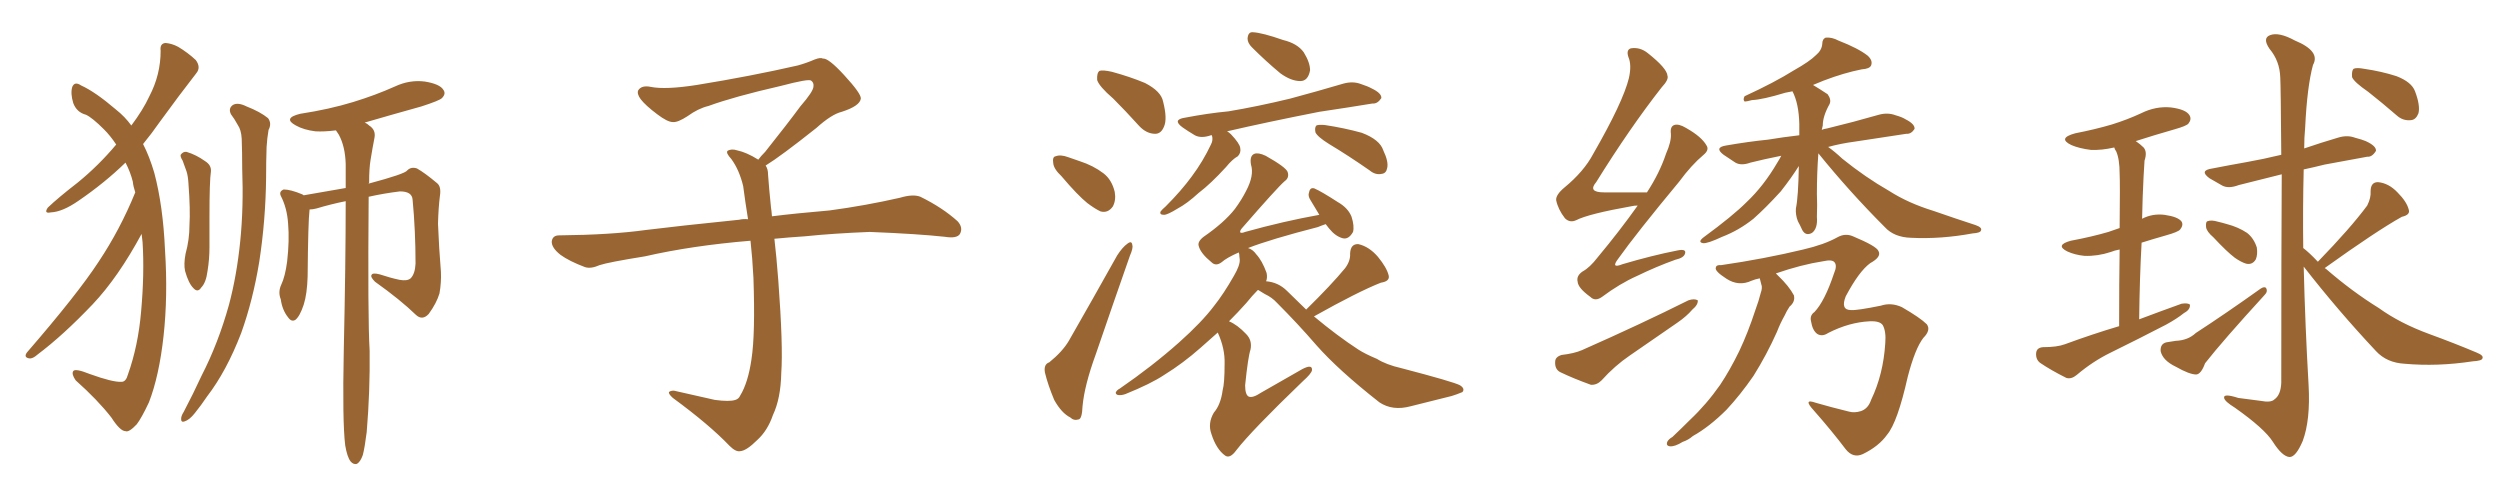 <svg xmlns="http://www.w3.org/2000/svg" xmlns:xlink="http://www.w3.org/1999/xlink" width="750" height="150"><path fill="#996633" padding="10" d="M40.58 57.71L40.58 57.71Q39.99 55.96 39.84 54.49L39.84 54.49Q39.11 51.56 37.65 48.78L37.65 48.78Q31.49 54.79 23.58 60.21L23.58 60.21Q18.75 63.57 15.23 63.72L15.23 63.72Q13.04 64.16 14.36 62.26L14.36 62.26Q17.43 59.33 23.29 54.79L23.29 54.79Q29.59 49.66 34.86 43.36L34.86 43.36Q33.11 40.72 31.20 38.82L31.20 38.82Q27.69 35.30 25.78 34.42L25.78 34.42Q23.00 33.69 21.97 30.91L21.97 30.91Q21.09 27.98 21.68 26.07L21.68 26.07Q22.41 24.32 24.32 25.63L24.32 25.63Q28.56 27.54 34.72 32.81L34.72 32.81Q37.50 35.01 39.40 37.65L39.40 37.65Q42.92 32.96 44.82 28.86L44.82 28.86Q48.19 22.41 48.19 15.23L48.19 15.23Q47.90 13.04 49.66 12.89L49.66 12.89Q51.56 13.04 53.47 14.06L53.47 14.06Q56.40 15.82 58.74 18.02L58.74 18.02Q60.35 20.21 58.89 21.97L58.89 21.97Q53.76 28.56 47.90 36.62L47.90 36.62Q45.56 39.99 42.92 43.21L42.92 43.21Q44.82 46.88 46.29 51.86L46.29 51.86Q48.93 61.82 49.51 75.15L49.51 75.15Q50.39 88.77 49.07 100.78L49.07 100.78Q47.75 112.79 44.68 120.70L44.68 120.70Q42.48 125.39 41.02 127.29L41.02 127.29Q38.67 129.79 37.65 129.35L37.65 129.35Q36.04 129.35 33.40 125.24L33.40 125.24Q29.30 119.97 22.71 114.11L22.71 114.11Q21.39 112.21 21.97 111.33L21.97 111.33Q22.56 110.45 26.95 112.21L26.95 112.21Q33.84 114.70 36.47 114.55L36.47 114.55Q37.79 114.55 38.38 112.35L38.38 112.35Q41.46 103.71 42.33 93.46L42.33 93.46Q43.36 82.03 42.77 72.66L42.77 72.66Q42.63 71.19 42.48 70.17L42.48 70.17Q35.45 83.20 27.83 91.26L27.83 91.26Q18.90 100.63 11.28 106.35L11.28 106.35Q9.81 107.67 8.79 107.52L8.79 107.52Q7.03 107.23 8.06 105.76L8.06 105.76Q23.29 88.18 29.59 78.52L29.59 78.52Q36.04 68.85 40.58 57.71ZM54.79 48.19L54.79 48.19Q54.05 47.02 54.20 46.44L54.20 46.44Q54.93 45.41 55.96 45.56L55.96 45.56Q58.89 46.44 61.52 48.34L61.52 48.34Q63.43 49.51 63.28 51.42L63.28 51.42Q62.84 54.20 62.84 65.19L62.84 65.19Q62.84 69.73 62.84 74.27L62.84 74.27Q62.84 77.78 62.26 81.30L62.26 81.30Q61.82 84.81 60.35 86.28L60.35 86.28Q59.33 87.89 58.01 86.43L58.01 86.43Q56.54 84.96 55.52 81.30L55.52 81.30Q55.08 79.25 55.66 76.17L55.66 76.17Q56.84 71.92 56.84 67.53L56.84 67.53Q57.13 62.99 56.54 55.08L56.54 55.08Q56.40 52.73 55.96 51.42L55.96 51.42Q55.37 49.66 54.79 48.19ZM69.29 34.28L69.29 34.28Q68.41 32.52 69.87 31.49L69.87 31.49Q71.34 30.62 73.97 31.93L73.97 31.93Q78.08 33.54 80.42 35.45L80.42 35.45Q81.59 37.06 80.57 38.96L80.57 38.96Q80.13 41.46 79.98 44.09L79.98 44.09Q79.83 48.49 79.83 53.32L79.83 53.32Q79.69 66.06 77.78 78.52L77.78 78.52Q75.88 90.09 72.36 99.90L72.36 99.90Q67.97 111.33 62.11 118.95L62.11 118.95Q60.35 121.58 58.45 123.93L58.45 123.93Q56.84 125.98 55.37 126.42L55.37 126.42Q54.20 126.86 54.35 125.39L54.35 125.39Q54.49 124.51 55.08 123.63L55.08 123.63Q57.86 118.36 60.50 112.65L60.50 112.65Q65.48 102.98 68.70 91.41L68.70 91.41Q71.04 82.62 72.07 72.36L72.07 72.36Q73.10 62.11 72.66 50.54L72.66 50.54Q72.66 45.70 72.51 41.60L72.51 41.60Q72.36 38.96 71.34 37.50L71.34 37.50Q70.31 35.60 69.29 34.28ZM103.56 133.59L103.56 133.59L103.56 133.59Q102.69 126.42 103.13 105.18L103.13 105.18Q103.71 78.96 103.71 60.35L103.71 60.35Q99.32 61.23 94.92 62.55L94.92 62.55Q93.75 62.84 92.87 62.84L92.87 62.84Q92.43 66.50 92.29 82.91L92.29 82.91Q92.14 88.18 91.11 91.41L91.11 91.41Q89.94 94.92 88.62 95.95L88.62 95.95Q87.45 96.68 86.43 95.21L86.43 95.21Q84.67 93.02 84.23 89.79L84.23 89.79Q83.35 87.60 84.38 85.40L84.38 85.40Q85.55 82.91 86.13 78.52L86.13 78.52Q86.87 72.07 86.43 67.09L86.43 67.09Q86.13 62.40 84.23 58.74L84.23 58.74Q83.64 57.42 85.11 56.84L85.11 56.84Q87.16 56.84 90.67 58.30L90.67 58.30Q90.97 58.45 91.11 58.59L91.11 58.59Q98.73 57.28 103.71 56.40L103.71 56.40Q103.71 52.44 103.71 49.22L103.71 49.22Q103.56 43.95 101.66 40.43L101.66 40.43Q101.22 39.70 100.78 39.11L100.78 39.11Q97.27 39.55 94.63 39.40L94.63 39.40Q91.11 38.96 88.77 37.65L88.77 37.65Q84.67 35.45 90.09 34.13L90.09 34.13Q98.73 32.81 105.91 30.62L105.91 30.62Q112.65 28.56 118.51 25.93L118.51 25.93Q122.90 23.88 127.44 24.46L127.44 24.46Q131.98 25.20 133.01 26.95L133.01 26.95Q133.89 28.13 132.57 29.44L132.57 29.44Q131.84 30.18 126.42 31.93L126.42 31.93Q117.48 34.42 109.42 36.77L109.42 36.77Q110.16 37.06 110.74 37.65L110.74 37.65Q112.79 38.96 112.35 41.31L112.35 41.31Q111.77 44.24 111.18 47.90L111.18 47.90Q110.74 50.39 110.74 54.79L110.74 54.79Q110.60 54.93 110.60 55.08L110.60 55.08Q121.58 52.15 122.17 51.12L122.17 51.12Q123.34 49.95 125.10 50.54L125.10 50.54Q127.44 51.86 131.10 54.93L131.10 54.93Q132.42 55.96 131.98 58.74L131.98 58.74Q131.54 62.11 131.40 67.09L131.40 67.09Q131.69 74.41 132.28 81.59L132.28 81.59Q132.42 84.81 131.84 88.04L131.84 88.04Q130.96 90.97 128.61 94.19L128.61 94.19Q126.71 96.24 124.80 94.48L124.80 94.48Q120.12 89.94 112.50 84.52L112.50 84.52Q111.04 83.06 111.47 82.47L111.47 82.47Q111.77 81.74 113.96 82.32L113.96 82.32Q117.04 83.35 119.82 83.94L119.82 83.94Q122.17 84.38 123.19 83.50L123.19 83.50Q124.51 82.18 124.66 79.10L124.66 79.10Q124.66 69.14 123.78 59.91L123.78 59.91Q123.63 57.42 119.97 57.42L119.97 57.42Q115.14 58.01 110.60 59.03L110.60 59.03Q110.30 95.36 110.89 105.18L110.89 105.18Q111.04 117.33 110.01 129.64L110.01 129.64Q109.42 134.33 108.84 136.52L108.84 136.52Q108.11 138.57 107.08 139.16L107.08 139.16Q106.05 139.45 105.18 138.43L105.18 138.43Q104.15 137.11 103.56 133.59ZM229.69 49.66L229.69 49.66L229.69 49.66Q230.42 50.68 230.42 52.44L230.42 52.44Q230.71 56.54 231.30 62.26L231.30 62.26Q231.45 63.13 231.59 64.89L231.59 64.89Q238.62 64.01 248.88 63.13L248.88 63.13Q259.72 61.67 269.97 59.33L269.97 59.33Q273.93 58.15 276.12 59.03L276.12 59.03Q282.71 62.26 287.26 66.36L287.26 66.36Q289.01 68.26 287.99 70.17L287.99 70.17Q287.11 71.63 283.45 71.04L283.45 71.04Q275.54 70.17 260.89 69.58L260.89 69.58Q249.90 70.02 241.41 70.90L241.41 70.90Q236.87 71.19 232.32 71.63L232.32 71.63Q232.91 76.61 233.50 84.23L233.50 84.23Q234.96 103.86 234.38 111.91L234.38 111.91Q234.23 119.53 231.88 124.51L231.88 124.51Q230.27 129.20 227.20 131.98L227.20 131.98Q223.97 135.21 222.07 135.35L222.07 135.35Q220.75 135.64 218.85 133.74L218.85 133.74Q212.84 127.44 201.86 119.38L201.86 119.38Q200.54 118.21 200.68 117.63L200.68 117.63Q201.12 117.19 202.15 117.19L202.15 117.19Q208.15 118.51 214.45 119.97L214.45 119.97Q218.85 120.56 220.61 119.97L220.61 119.97Q221.63 119.68 222.07 118.65L222.07 118.65Q224.41 114.84 225.44 107.81L225.44 107.81Q226.61 100.20 226.03 83.35L226.03 83.35Q225.73 77.49 225.15 72.22L225.15 72.22Q207.57 73.68 193.51 76.90L193.51 76.90Q182.52 78.66 179.88 79.54L179.88 79.54Q177.25 80.71 175.49 80.13L175.49 80.13Q170.80 78.37 168.16 76.46L168.16 76.46Q165.38 74.27 165.53 72.36L165.53 72.36Q165.82 70.61 167.72 70.61L167.72 70.61Q183.25 70.46 193.80 68.99L193.80 68.99Q203.17 67.82 221.78 65.92L221.78 65.92Q222.95 65.63 224.41 65.77L224.41 65.77Q223.54 60.35 222.95 55.81L222.95 55.81Q221.78 50.98 219.43 47.75L219.43 47.75Q217.68 45.85 218.26 45.26L218.26 45.26Q219.43 44.53 221.19 45.12L221.19 45.12Q223.97 45.70 227.49 47.90L227.49 47.90Q228.22 46.88 229.54 45.56L229.54 45.56Q236.43 36.91 240.09 31.93L240.09 31.93Q244.04 27.39 244.04 25.93L244.04 25.93Q244.19 24.76 243.31 24.17L243.31 24.17Q242.58 23.58 234.23 25.78L234.23 25.78Q220.17 29.00 212.55 31.79L212.55 31.79Q209.47 32.52 206.25 34.86L206.25 34.86Q203.32 36.77 201.86 36.62L201.86 36.62Q200.24 36.62 197.17 34.28L197.17 34.28Q193.65 31.64 192.19 29.74L192.19 29.74Q191.02 28.13 191.46 27.10L191.46 27.10Q192.48 25.49 195.26 26.07L195.26 26.07Q199.66 26.95 209.03 25.49L209.03 25.49Q225.29 22.85 239.36 19.63L239.36 19.63Q241.99 18.90 244.34 17.87L244.34 17.87Q246.24 17.14 246.83 17.58L246.83 17.58Q248.44 17.29 253.27 22.56L253.27 22.56Q258.40 28.13 258.25 29.59L258.25 29.59Q257.96 31.79 252.54 33.54L252.54 33.54Q249.46 34.28 244.92 38.38L244.92 38.38Q234.23 46.88 229.69 49.66ZM333.98 29.59L333.98 29.59Q329.74 25.93 329.15 24.02L329.15 24.02Q329.00 21.83 329.88 21.24L329.88 21.24Q330.91 20.95 333.54 21.53L333.54 21.53Q338.96 23.00 343.51 24.90L343.51 24.90Q348.34 27.39 348.93 30.47L348.93 30.47Q350.24 35.60 349.22 37.94L349.22 37.94Q348.34 40.14 346.58 40.14L346.58 40.14Q343.95 40.14 341.75 37.79L341.75 37.79Q337.65 33.25 333.98 29.59ZM318.46 52.88L318.46 52.88Q316.11 50.68 315.97 48.93L315.97 48.93Q315.67 47.02 316.70 46.88L316.70 46.88Q318.16 46.29 320.51 47.17L320.51 47.17Q322.12 47.75 323.88 48.34L323.88 48.34Q327.98 49.66 331.05 52.00L331.05 52.00Q333.54 53.91 334.42 57.57L334.42 57.57Q334.86 60.06 333.84 61.96L333.84 61.96Q332.37 64.01 330.18 63.43L330.18 63.43Q328.56 62.70 326.22 60.94L326.22 60.94Q323.29 58.59 318.46 52.88ZM314.79 108.69L314.79 108.69Q318.75 105.47 320.65 102.25L320.65 102.25Q327.54 90.23 335.16 76.61L335.16 76.61Q336.77 74.12 338.23 73.10L338.23 73.10Q339.55 72.07 339.70 73.54L339.70 73.54Q339.99 74.41 338.96 76.76L338.96 76.76Q334.13 90.53 328.71 106.35L328.71 106.35Q325.34 115.58 324.76 121.88L324.76 121.88Q324.61 125.68 323.58 125.83L323.58 125.83Q322.12 126.27 321.09 125.24L321.09 125.24Q318.46 123.93 316.26 119.97L316.26 119.97Q314.36 115.43 313.48 111.77L313.48 111.77Q313.04 109.28 314.79 108.69ZM375.59 14.21L375.59 14.21Q374.27 12.89 374.27 11.57L374.27 11.57Q374.41 9.52 375.88 9.67L375.88 9.67Q378.66 9.81 384.96 12.01L384.96 12.01Q389.21 13.04 391.11 15.67L391.11 15.67Q393.02 18.75 393.02 21.09L393.02 21.09Q392.43 24.32 390.09 24.32L390.09 24.32Q387.30 24.32 384.08 21.97L384.08 21.97Q379.69 18.31 375.59 14.21ZM363.57 40.58L363.57 40.58Q363.28 40.58 363.28 40.58L363.28 40.58Q360.35 41.60 358.45 40.58L358.45 40.58Q356.25 39.26 354.79 38.23L354.79 38.23Q351.56 35.89 355.52 35.30L355.52 35.30Q362.40 33.98 368.55 33.40L368.55 33.40Q377.34 31.93 387.01 29.59L387.01 29.59Q395.21 27.39 403.13 25.05L403.13 25.05Q405.91 24.32 408.25 25.20L408.25 25.20Q410.45 25.93 411.47 26.51L411.47 26.51Q414.55 27.98 414.40 29.44L414.40 29.44Q413.23 31.20 411.77 31.05L411.77 31.05Q404.59 32.23 395.80 33.54L395.80 33.54Q380.13 36.62 368.12 39.40L368.12 39.40Q368.70 39.70 369.29 40.28L369.29 40.28Q371.92 43.07 372.07 44.38L372.07 44.38Q372.36 45.85 371.34 46.88L371.34 46.88Q369.73 47.75 367.82 50.10L367.82 50.10Q363.28 55.08 359.62 57.86L359.62 57.86Q356.10 61.08 353.32 62.55L353.32 62.55Q350.24 64.45 349.22 64.45L349.22 64.45Q347.75 64.45 348.19 63.43L348.19 63.43Q348.63 62.84 349.66 61.96L349.66 61.96Q354.35 57.28 357.57 52.88L357.57 52.88Q360.94 48.34 363.28 43.36L363.28 43.36Q364.01 42.04 363.57 40.58ZM398.73 43.21L398.73 43.21Q395.21 41.02 394.63 39.70L394.63 39.70Q394.34 38.23 394.92 37.65L394.92 37.65Q395.51 37.35 397.41 37.50L397.41 37.50Q403.27 38.38 408.54 39.84L408.54 39.84Q413.96 41.89 414.99 45.12L414.99 45.12Q416.60 48.49 416.16 50.39L416.16 50.39Q415.87 52.00 414.55 52.15L414.55 52.15Q412.65 52.59 410.89 51.12L410.89 51.12Q404.59 46.73 398.73 43.21ZM391.85 92.87L391.85 92.87L391.85 92.87Q399.46 85.40 403.56 80.42L403.56 80.42Q405.18 78.22 405.03 76.03L405.03 76.03Q405.18 73.10 407.52 73.24L407.52 73.24Q410.74 73.97 413.38 77.05L413.38 77.05Q416.02 80.27 416.60 82.62L416.60 82.62Q417.04 84.38 414.26 84.81L414.26 84.81Q407.52 87.45 394.19 94.92L394.19 94.92Q401.22 100.78 407.52 104.88L407.52 104.88Q409.57 106.20 413.09 107.67L413.09 107.67Q415.87 109.42 420.41 110.45L420.41 110.45Q436.08 114.55 437.99 115.58L437.99 115.58Q439.60 116.60 438.72 117.63L438.72 117.63Q436.96 118.36 435.50 118.80L435.50 118.80Q430.22 120.12 423.19 121.88L423.19 121.88Q417.77 123.34 413.82 120.70L413.82 120.70Q401.51 111.04 394.92 103.56L394.92 103.56Q389.36 97.12 383.06 90.82L383.06 90.82Q381.59 89.21 379.39 88.18L379.39 88.18Q378.37 87.60 377.49 87.01L377.49 87.01Q377.49 87.01 377.34 87.01L377.34 87.01Q375.73 88.62 373.83 90.97L373.83 90.97Q371.48 93.60 368.70 96.39L368.70 96.39Q371.19 97.41 373.83 100.20L373.83 100.20Q375.73 102.10 375.15 104.88L375.15 104.88Q374.41 107.08 373.54 115.58L373.54 115.58Q373.54 118.36 374.56 118.95L374.56 118.95Q375.73 119.53 378.37 117.77L378.37 117.77Q384.96 113.96 390.67 110.74L390.67 110.74Q393.75 109.13 393.60 111.04L393.60 111.04Q393.46 112.06 390.82 114.40L390.82 114.40Q375.44 129.20 370.90 135.06L370.90 135.06Q368.99 137.70 367.53 136.67L367.53 136.67Q364.89 134.77 363.43 130.22L363.43 130.22Q362.26 127.00 364.16 123.78L364.16 123.78Q366.21 121.44 366.80 117.04L366.80 117.04Q367.38 114.99 367.38 109.13L367.38 109.13Q367.53 104.59 365.33 99.76L365.33 99.76Q362.84 101.95 360.21 104.30L360.21 104.30Q354.93 108.98 349.22 112.50L349.22 112.50Q345.26 115.14 337.65 118.21L337.65 118.21Q336.47 118.65 335.45 118.51L335.45 118.51Q334.72 118.36 334.72 117.77L334.72 117.77Q335.01 117.04 335.89 116.60L335.89 116.60Q345.70 109.86 353.76 102.69L353.76 102.69Q360.50 96.68 364.16 91.85L364.16 91.85Q367.09 88.18 370.17 82.76L370.17 82.76Q372.07 79.54 371.92 77.78L371.92 77.78Q371.78 76.90 371.78 76.32L371.78 76.32Q371.63 75.88 371.63 75.73L371.63 75.73Q367.97 77.34 366.50 78.66L366.50 78.66Q364.75 79.98 363.43 78.66L363.43 78.66Q360.21 76.03 359.62 73.83L359.62 73.83Q359.18 72.51 361.08 71.04L361.08 71.04Q367.24 66.80 370.46 62.70L370.46 62.70Q372.51 59.91 373.83 57.28L373.83 57.28Q376.32 52.59 375.29 49.37L375.29 49.37Q374.85 46.73 376.32 46.14L376.32 46.14Q377.49 45.70 379.69 46.73L379.69 46.73Q385.69 50.10 386.28 51.56L386.28 51.56Q386.87 53.32 385.40 54.35L385.40 54.35Q383.20 56.25 372.51 68.55L372.51 68.55Q371.92 69.29 372.07 69.73L372.07 69.73Q372.51 70.02 373.54 69.58L373.54 69.58Q385.11 66.36 395.80 64.45L395.80 64.45Q394.48 62.26 393.16 60.06L393.16 60.06Q392.29 58.74 392.72 57.71L392.72 57.71Q393.02 56.10 394.34 56.54L394.34 56.54Q396.39 57.42 401.37 60.64L401.37 60.64Q404.44 62.40 405.47 65.04L405.47 65.04Q406.35 67.82 405.91 69.58L405.91 69.58Q404.59 71.92 402.83 71.48L402.83 71.48Q400.63 70.90 398.73 68.55L398.73 68.55Q398.14 67.82 397.71 67.24L397.71 67.24Q396.39 67.68 395.36 68.12L395.36 68.12Q381.15 71.78 374.41 74.41L374.41 74.41Q375.88 74.85 376.90 76.32L376.90 76.32Q378.66 78.22 379.98 81.88L379.98 81.88Q380.27 83.35 379.83 84.38L379.83 84.38Q383.50 84.67 386.13 87.30L386.13 87.30Q389.06 90.09 391.85 92.87ZM491.31 61.67L491.31 61.67Q490.28 61.67 489.70 61.82L489.70 61.82Q476.51 64.16 472.85 66.06L472.85 66.06Q470.95 66.94 469.48 65.48L469.48 65.48Q467.43 62.84 466.85 60.06L466.85 60.06Q466.70 58.45 469.34 56.25L469.34 56.25Q475.20 51.42 477.98 46.14L477.98 46.14Q486.91 30.62 488.67 23.44L488.67 23.44Q489.55 19.48 488.53 17.14L488.53 17.14Q487.79 14.94 489.26 14.50L489.26 14.50Q492.04 14.06 494.38 15.97L494.38 15.97Q500.10 20.51 500.24 22.71L500.24 22.71Q500.68 23.88 498.49 26.22L498.49 26.22Q488.96 38.38 478.86 54.64L478.86 54.64Q476.22 57.71 481.20 57.71L481.20 57.71Q487.06 57.71 494.09 57.71L494.09 57.71Q497.90 51.86 499.80 46.14L499.80 46.14Q501.42 42.48 501.27 40.14L501.27 40.14Q500.98 37.94 502.29 37.50L502.29 37.50Q503.61 37.06 505.81 38.38L505.81 38.38Q510.50 41.02 511.96 43.65L511.96 43.65Q512.84 44.97 511.08 46.44L511.08 46.44Q507.42 49.51 503.76 54.49L503.76 54.49Q490.87 70.02 485.45 77.64L485.45 77.64Q483.11 80.71 486.77 79.25L486.77 79.25Q495.70 76.61 503.17 75.15L503.17 75.15Q505.96 74.56 505.52 76.03L505.52 76.03Q505.22 77.34 502.59 77.93L502.59 77.93Q496.88 79.98 491.16 82.76L491.16 82.76Q485.89 85.11 480.62 89.06L480.62 89.06Q478.56 90.53 477.10 89.06L477.10 89.06Q473.44 86.43 473.29 84.52L473.29 84.52Q472.85 82.76 474.76 81.45L474.76 81.45Q476.95 80.27 479.30 77.20L479.30 77.20Q485.89 69.29 491.31 61.67ZM468.46 106.49L468.46 106.49Q472.27 106.05 474.61 105.03L474.61 105.03Q492.48 97.12 506.54 90.09L506.54 90.09Q508.30 89.50 509.33 90.09L509.33 90.09Q509.47 91.41 507.71 92.87L507.71 92.87Q505.96 94.92 503.17 96.83L503.17 96.83Q496.14 101.66 488.96 106.64L488.96 106.64Q484.42 109.72 480.47 114.11L480.47 114.11Q479.00 115.58 477.25 115.43L477.25 115.43Q471.97 113.53 468.02 111.62L468.02 111.62Q466.41 110.74 466.55 108.54L466.55 108.54Q466.55 107.08 468.46 106.49ZM545.51 46.00L545.51 46.00Q545.07 51.86 545.07 58.15L545.07 58.15Q545.21 61.38 545.07 65.04L545.07 65.04Q545.36 68.55 543.60 69.87L543.60 69.87Q541.70 70.90 540.67 68.99L540.67 68.99Q539.94 67.38 539.36 66.36L539.36 66.36Q538.62 64.45 538.77 62.55L538.77 62.55Q539.50 59.03 539.65 49.80L539.65 49.80Q537.45 53.32 534.23 57.42L534.23 57.42Q529.69 62.40 526.03 65.63L526.03 65.63Q521.63 69.14 516.65 71.04L516.65 71.04Q512.26 73.10 510.94 72.95L510.94 72.95Q509.18 72.66 511.08 71.19L511.08 71.19Q519.87 64.75 523.97 60.64L523.97 60.64Q529.10 55.81 533.20 48.78L533.20 48.78Q533.94 47.61 534.38 46.73L534.38 46.73Q529.25 47.75 525.15 48.78L525.15 48.78Q522.36 49.80 520.61 48.78L520.61 48.78Q518.55 47.46 517.09 46.44L517.09 46.44Q514.16 44.24 517.82 43.65L517.82 43.65Q524.56 42.48 530.42 41.89L530.42 41.89Q534.81 41.16 539.79 40.58L539.79 40.58Q539.79 38.67 539.79 37.21L539.79 37.21Q539.65 31.05 537.74 27.39L537.74 27.39Q536.43 27.69 535.55 27.83L535.55 27.83Q528.81 29.88 525.59 30.03L525.59 30.03Q523.97 30.47 523.39 30.47L523.39 30.47Q522.80 29.88 523.39 28.86L523.39 28.86Q532.32 24.76 538.18 21.09L538.18 21.09Q542.87 18.46 544.78 16.55L544.78 16.55Q546.53 15.09 546.68 13.18L546.68 13.18Q546.68 11.72 547.71 11.28L547.71 11.28Q549.61 11.13 551.51 12.16L551.51 12.16Q557.52 14.50 560.30 16.70L560.30 16.70Q561.91 18.16 561.33 19.63L561.33 19.63Q560.89 20.65 558.54 20.80L558.54 20.80Q553.27 21.83 547.12 24.17L547.12 24.17Q545.36 24.90 543.90 25.49L543.90 25.49Q546.09 26.81 548.29 28.27L548.29 28.27Q549.46 29.88 548.88 31.20L548.88 31.20Q546.83 34.86 546.83 37.65L546.83 37.65Q546.68 38.38 546.53 38.96L546.53 38.96Q547.12 38.67 548.14 38.53L548.14 38.53Q556.05 36.62 563.67 34.42L563.67 34.42Q566.31 33.69 568.65 34.57L568.65 34.57Q570.70 35.16 571.58 35.74L571.58 35.74Q574.51 37.21 574.37 38.67L574.37 38.67Q573.34 40.28 571.88 40.14L571.88 40.14Q564.99 41.16 556.49 42.48L556.49 42.48Q552.10 43.07 548.44 44.09L548.44 44.09Q550.34 45.41 552.69 47.61L552.69 47.61Q559.57 53.17 566.75 57.28L566.75 57.28Q572.46 60.94 580.08 63.28L580.08 63.28Q586.82 65.63 592.68 67.53L592.68 67.53Q594.73 68.26 594.29 69.14L594.29 69.14Q594.14 69.87 591.80 70.02L591.80 70.02Q582.28 71.78 573.34 71.34L573.34 71.34Q568.21 71.19 565.43 68.12L565.43 68.12Q554.88 57.57 545.51 46.00ZM527.93 83.50L527.93 83.50L527.93 83.50Q526.46 83.79 525.44 84.23L525.44 84.23Q521.63 85.99 517.97 83.64L517.97 83.64Q514.31 81.30 514.75 80.27L514.75 80.27Q514.89 79.39 516.36 79.54L516.36 79.54Q529.39 77.64 540.97 74.85L540.97 74.85Q547.27 73.39 551.22 71.19L551.22 71.19Q553.56 69.87 555.91 70.90L555.91 70.90Q562.94 73.83 563.53 75.29L563.53 75.29Q564.55 77.05 561.04 78.96L561.04 78.96Q557.67 81.45 553.71 88.92L553.71 88.92Q552.10 93.02 555.32 93.02L555.32 93.02Q557.08 93.16 564.26 91.70L564.26 91.70Q567.33 90.67 570.56 92.14L570.56 92.14Q576.12 95.36 578.03 97.27L578.03 97.27Q579.35 99.02 577.00 101.37L577.00 101.37Q574.51 104.59 572.31 113.09L572.31 113.09Q569.24 126.71 566.16 130.37L566.16 130.37Q563.67 133.89 558.84 136.23L558.84 136.23Q555.91 137.55 553.71 134.77L553.71 134.77Q549.61 129.35 544.19 123.19L544.19 123.19Q540.67 119.38 544.78 120.85L544.78 120.85Q549.32 122.17 554.74 123.49L554.74 123.49Q556.35 123.93 558.25 123.34L558.25 123.34Q560.45 122.61 561.33 119.97L561.33 119.97Q564.99 112.35 565.58 102.98L565.58 102.98Q565.87 99.46 564.84 97.56L564.84 97.56Q563.96 96.24 560.89 96.39L560.89 96.39Q554.74 96.68 548.44 99.90L548.44 99.90Q546.68 101.07 545.21 100.20L545.21 100.20Q543.75 99.17 543.31 96.39L543.31 96.39Q542.87 94.63 544.34 93.60L544.34 93.60Q547.41 90.38 550.20 82.03L550.20 82.03Q551.22 79.69 550.34 78.66L550.34 78.66Q549.61 77.78 546.97 78.37L546.97 78.37Q540.38 79.39 532.76 82.03L532.76 82.03Q532.91 82.18 533.35 82.62L533.35 82.62Q536.72 85.84 538.18 88.62L538.18 88.62Q538.62 90.53 536.87 91.99L536.87 91.99Q535.99 93.31 535.40 94.63L535.40 94.63Q534.08 96.97 533.06 99.61L533.06 99.61Q529.98 106.49 526.03 112.79L526.03 112.79Q522.07 118.51 517.97 122.90L517.97 122.90Q512.84 128.03 507.86 130.81L507.86 130.81Q506.54 131.98 504.79 132.57L504.79 132.57Q502.44 134.03 500.98 133.89L500.98 133.89Q499.66 133.74 500.24 132.42L500.24 132.42Q500.68 131.69 501.71 131.10L501.71 131.10Q504.35 128.61 506.98 125.98L506.98 125.98Q511.96 121.29 516.06 115.43L516.06 115.43Q518.99 111.04 521.78 105.32L521.78 105.32Q524.41 99.76 526.61 93.02L526.61 93.02Q527.64 90.23 528.22 87.89L528.22 87.89Q528.81 86.28 528.37 85.25L528.37 85.25Q528.08 84.08 527.93 83.50ZM635.74 97.85L635.74 97.85Q635.74 84.23 635.89 74.85L635.89 74.85Q634.28 75.15 633.25 75.59L633.25 75.59Q629.30 76.90 625.34 76.76L625.34 76.76Q622.41 76.46 620.21 75.44L620.21 75.44Q616.41 73.54 621.24 72.22L621.24 72.22Q627.54 71.04 632.52 69.58L632.52 69.58Q634.13 68.99 635.89 68.41L635.89 68.41Q636.04 54.79 635.89 52.15L635.89 52.15Q635.89 47.75 634.86 45.41L634.86 45.41Q634.42 44.82 634.28 44.24L634.28 44.24Q630.47 45.12 627.25 44.97L627.25 44.97Q623.73 44.53 621.39 43.51L621.39 43.51Q617.14 41.46 622.56 39.99L622.56 39.99Q628.56 38.82 633.54 37.35L633.54 37.35Q638.23 35.89 642.33 33.98L642.33 33.98Q646.73 31.79 651.27 32.23L651.27 32.23Q655.81 32.81 656.84 34.57L656.84 34.57Q657.57 35.74 656.54 37.06L656.54 37.06Q655.96 37.79 652.29 38.82L652.29 38.82Q646.14 40.58 640.72 42.33L640.72 42.33Q642.04 43.21 643.07 44.24L643.07 44.24Q644.24 45.56 643.36 48.19L643.36 48.19Q643.21 50.24 643.07 53.03L643.07 53.03Q642.77 58.89 642.63 65.63L642.63 65.63Q645.70 64.01 649.37 64.45L649.37 64.45Q653.47 65.04 654.49 66.50L654.49 66.50Q655.08 67.53 654.05 68.85L654.05 68.85Q653.47 69.58 649.80 70.61L649.80 70.61Q645.70 71.78 642.48 72.80L642.48 72.80Q641.89 83.50 641.75 95.80L641.75 95.80Q648.34 93.31 654.49 91.11L654.49 91.11Q656.40 90.82 656.98 91.41L656.98 91.41Q657.13 92.87 655.22 93.90L655.22 93.90Q653.03 95.65 649.80 97.41L649.80 97.41Q641.60 101.66 633.25 105.76L633.25 105.76Q627.83 108.40 623.00 112.50L623.00 112.50Q621.39 113.82 619.92 113.38L619.92 113.38Q615.23 111.04 612.01 108.84L612.01 108.84Q610.69 107.81 610.84 105.91L610.84 105.91Q610.99 104.30 612.89 104.15L612.89 104.15Q617.14 104.15 619.48 103.27L619.48 103.27Q627.83 100.20 635.74 97.85ZM664.01 71.19L664.01 71.19Q661.96 69.43 661.82 68.12L661.82 68.12Q661.67 66.50 662.26 66.36L662.26 66.36Q663.43 65.92 665.33 66.50L665.33 66.50Q666.65 66.80 668.12 67.24L668.12 67.24Q671.48 68.12 674.12 69.87L674.12 69.87Q676.17 71.48 677.05 74.27L677.05 74.27Q677.34 76.32 676.76 77.78L676.76 77.78Q675.73 79.54 673.83 79.10L673.83 79.10Q672.36 78.66 670.46 77.34L670.46 77.34Q668.12 75.59 664.01 71.19ZM649.95 102.69L649.95 102.69Q651.71 102.39 652.73 102.25L652.73 102.25Q656.40 102.10 658.74 99.90L658.74 99.90Q667.53 94.19 678.22 86.57L678.22 86.57Q679.39 85.84 679.83 86.43L679.83 86.43Q680.42 87.45 679.39 88.48L679.39 88.48Q666.80 102.25 661.52 108.98L661.52 108.98Q660.35 112.21 658.89 112.35L658.89 112.35Q656.84 112.35 652.73 110.01L652.73 110.01Q648.78 108.11 648.19 105.32L648.19 105.32Q648.05 103.13 649.95 102.69ZM695.36 78.52L695.36 78.52Q705.18 68.41 710.16 61.67L710.16 61.67Q711.33 59.33 711.18 57.42L711.18 57.42Q711.18 54.64 713.38 54.64L713.38 54.64Q716.60 54.93 719.24 57.71L719.24 57.71Q722.02 60.50 722.61 62.84L722.61 62.84Q723.19 64.45 720.56 65.04L720.56 65.04Q712.94 69.29 697.41 80.42L697.41 80.42Q697.71 80.57 697.85 80.71L697.85 80.71Q705.62 87.45 713.67 92.43L713.67 92.43Q719.97 96.97 728.76 100.20L728.76 100.20Q736.38 102.98 742.97 105.76L742.97 105.76Q745.17 106.64 744.73 107.52L744.73 107.52Q744.58 108.25 741.80 108.40L741.80 108.40Q731.25 110.01 721.44 109.13L721.44 109.13Q716.02 108.84 712.79 105.32L712.79 105.32Q701.37 93.16 691.11 79.98L691.11 79.98Q691.55 97.85 692.58 115.58L692.58 115.58Q693.16 125.98 690.82 132.28L690.82 132.28Q688.77 137.11 686.87 137.11L686.87 137.11Q684.67 136.96 681.88 132.57L681.88 132.57Q679.39 128.61 670.46 122.31L670.46 122.31Q667.38 120.41 667.24 119.38L667.24 119.38Q666.94 117.92 671.48 119.38L671.48 119.38Q674.71 119.82 678.22 120.26L678.22 120.26Q681.30 120.85 682.32 119.82L682.32 119.82Q684.23 118.51 684.38 114.84L684.38 114.84Q684.38 74.71 684.52 52.29L684.52 52.29Q677.49 54.05 671.63 55.52L671.63 55.52Q668.55 56.69 666.65 55.66L666.65 55.66Q664.60 54.49 662.84 53.47L662.84 53.47Q659.62 51.12 663.72 50.54L663.72 50.54Q668.99 49.51 673.97 48.63L673.97 48.63Q678.96 47.75 684.38 46.44L684.38 46.44Q684.23 25.63 684.08 23.29L684.08 23.29Q683.94 18.31 680.86 14.65L680.86 14.65Q678.66 11.43 681.01 10.55L681.01 10.55Q683.64 9.52 688.48 12.16L688.48 12.16Q696.24 15.38 693.90 19.48L693.90 19.48Q692.14 25.93 691.55 38.23L691.55 38.23Q691.26 41.31 691.26 44.53L691.26 44.53Q696.39 42.77 701.37 41.31L701.37 41.31Q704.15 40.43 706.49 41.31L706.49 41.31Q708.69 41.89 709.72 42.33L709.72 42.33Q712.94 43.80 712.79 45.26L712.79 45.26Q711.62 47.17 710.16 47.02L710.16 47.02Q704.44 48.05 697.41 49.37L697.41 49.37Q693.90 50.24 691.11 50.83L691.11 50.83Q690.82 62.40 690.97 74.41L690.97 74.41Q692.72 75.73 695.36 78.52ZM710.45 27.54L710.45 27.54L710.45 27.54Q706.20 24.61 705.62 23.14L705.62 23.14Q705.47 21.24 706.05 20.65L706.05 20.65Q706.93 20.21 709.28 20.65L709.28 20.65Q714.40 21.39 718.95 22.85L718.95 22.85Q723.49 24.61 724.51 27.39L724.51 27.39Q726.12 31.64 725.54 33.98L725.54 33.98Q724.80 35.89 723.34 36.04L723.34 36.04Q720.85 36.33 718.95 34.57L718.95 34.57Q714.55 30.76 710.45 27.54Z"/></svg>